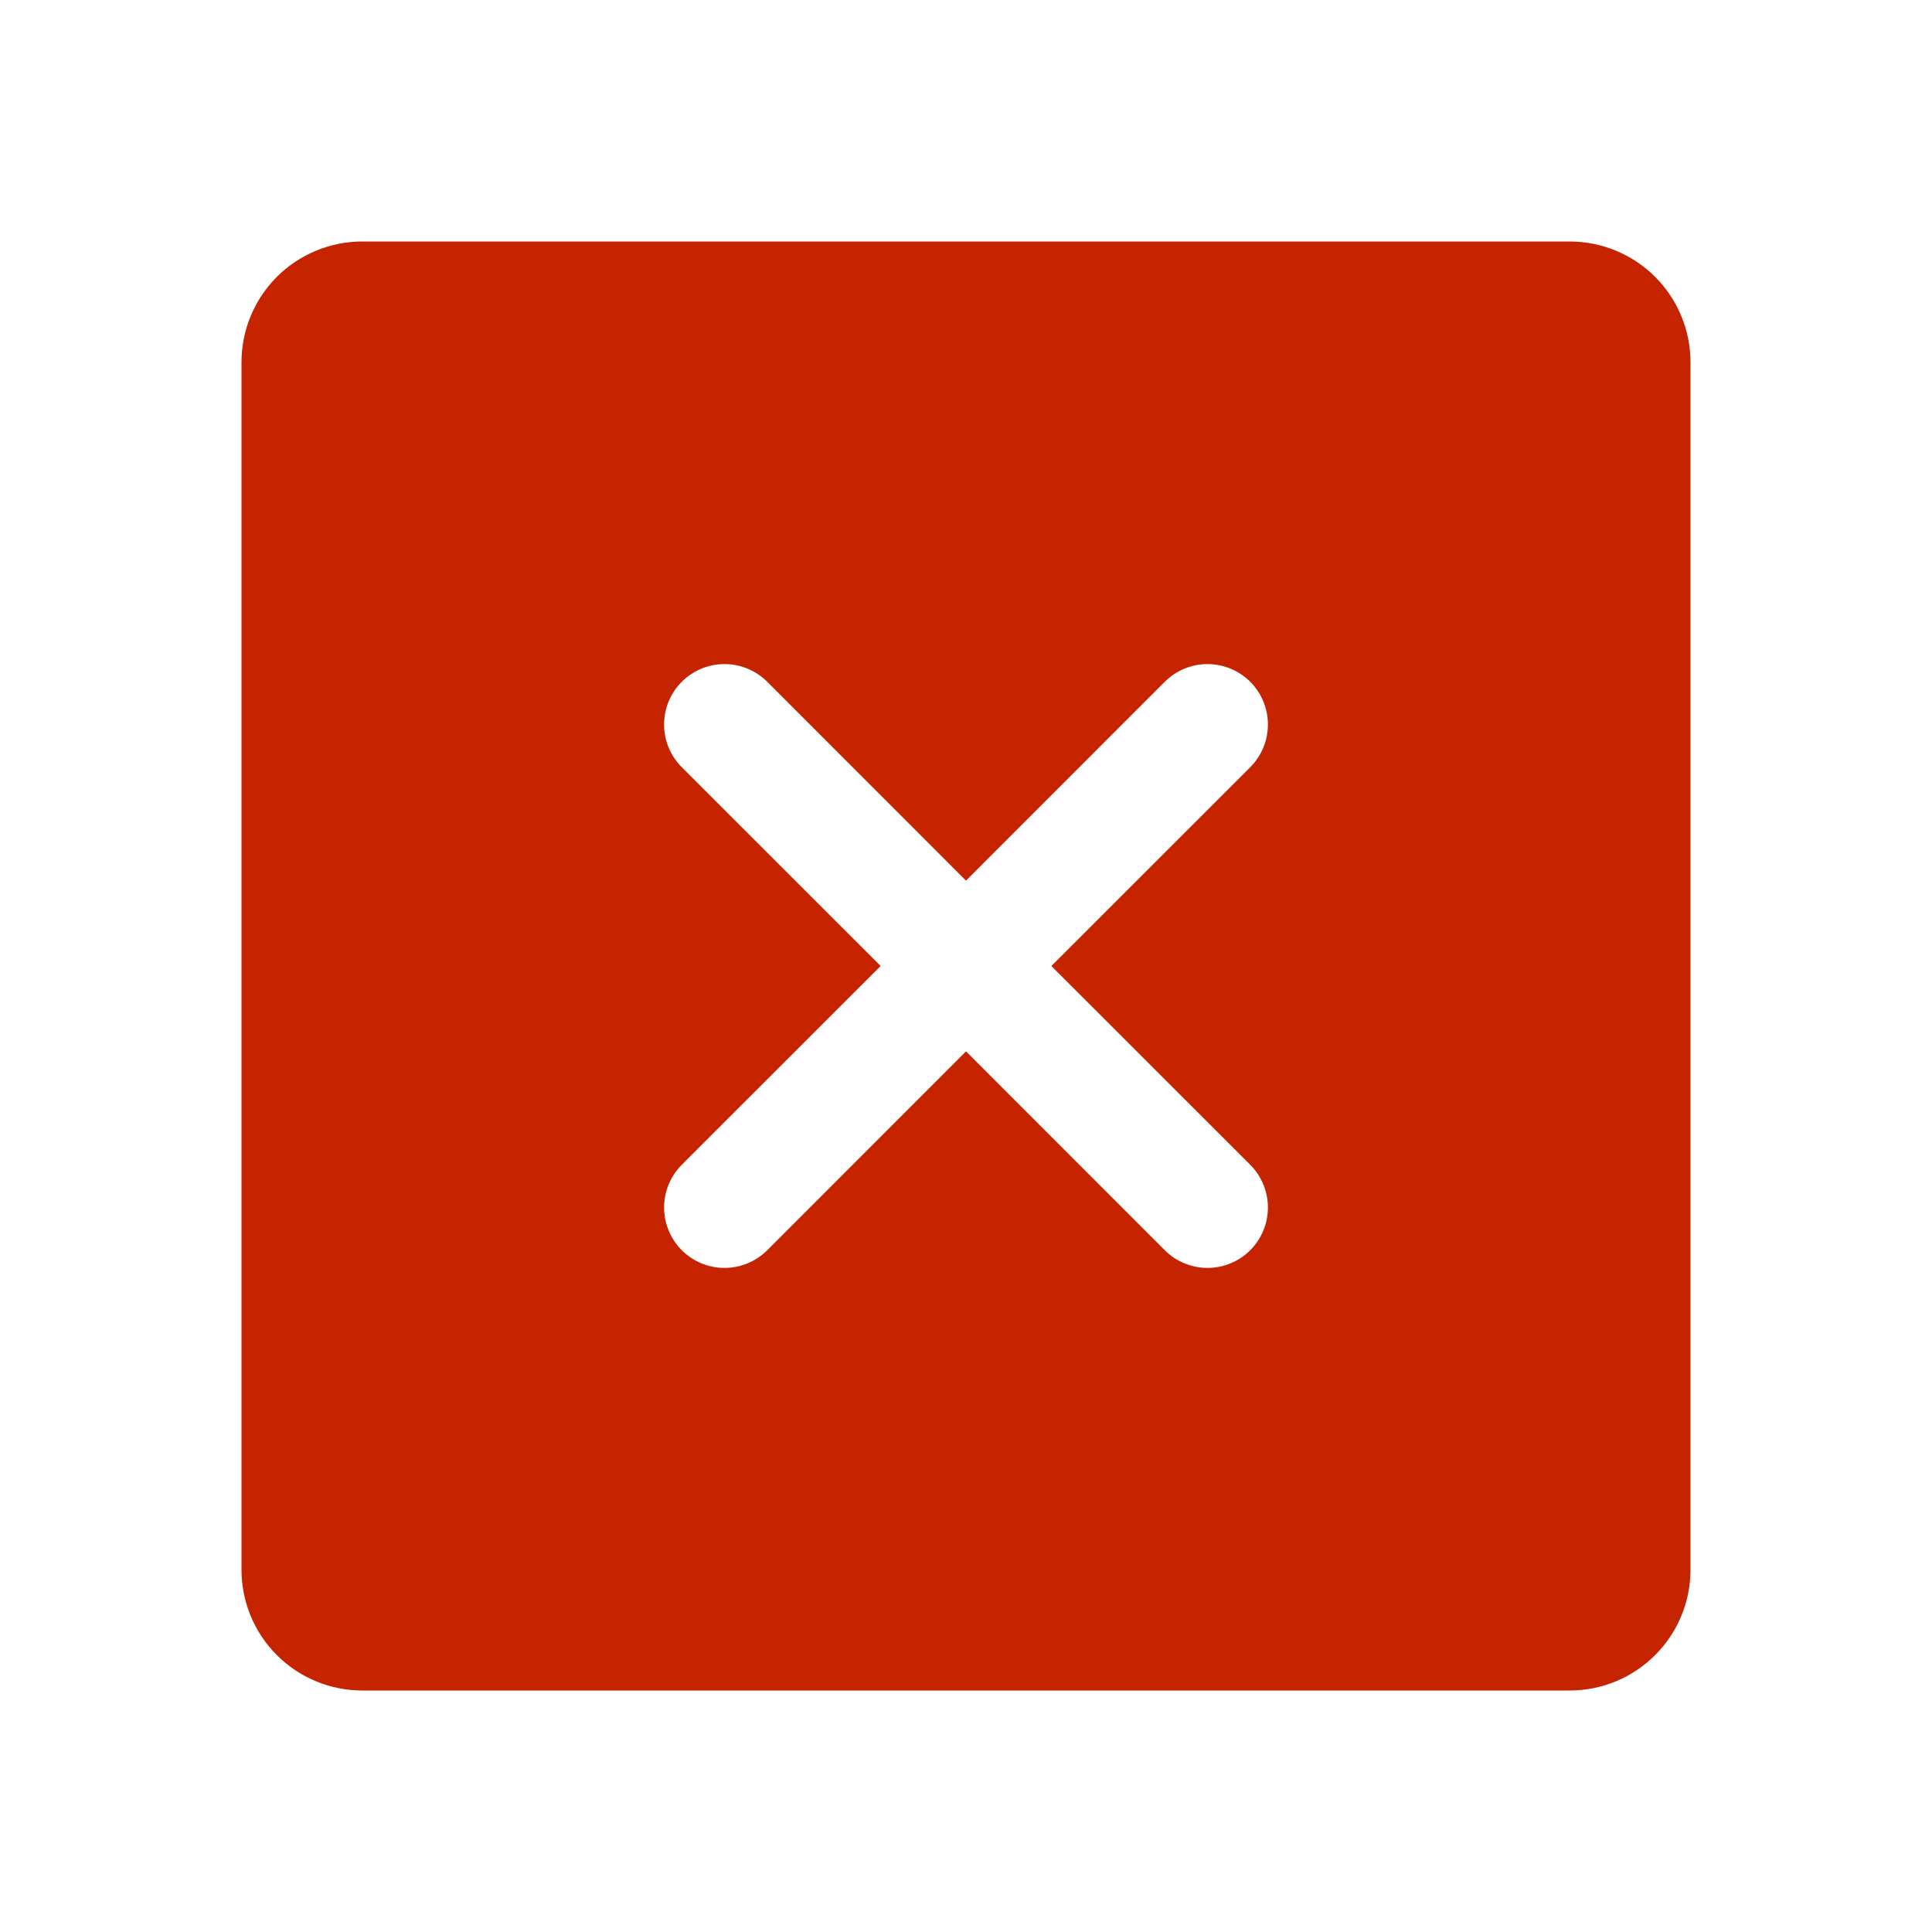 <svg width="44" height="44" viewBox="0 0 44 44" fill="none" xmlns="http://www.w3.org/2000/svg">
<g clip-path="url(#clip0_2080_356)">
<path d="M35.75 5.5H8.25C7.521 5.5 6.821 5.79 6.305 6.305C5.79 6.821 5.5 7.521 5.5 8.25V35.75C5.5 36.479 5.79 37.179 6.305 37.694C6.821 38.21 7.521 38.5 8.25 38.5H35.75C36.479 38.5 37.179 38.21 37.694 37.694C38.21 37.179 38.5 36.479 38.5 35.75V8.25C38.5 7.521 38.21 6.821 37.694 6.305C37.179 5.79 36.479 5.5 35.75 5.5ZM28.473 26.527C28.601 26.655 28.702 26.807 28.771 26.974C28.84 27.14 28.876 27.319 28.876 27.5C28.876 27.681 28.84 27.86 28.771 28.026C28.702 28.193 28.601 28.345 28.473 28.473C28.345 28.601 28.193 28.702 28.026 28.771C27.86 28.84 27.681 28.876 27.5 28.876C27.319 28.876 27.14 28.84 26.974 28.771C26.807 28.702 26.655 28.601 26.527 28.473L22 23.944L17.473 28.473C17.345 28.601 17.193 28.702 17.026 28.771C16.86 28.84 16.681 28.876 16.5 28.876C16.319 28.876 16.14 28.84 15.973 28.771C15.807 28.702 15.655 28.601 15.527 28.473C15.399 28.345 15.298 28.193 15.229 28.026C15.16 27.86 15.124 27.681 15.124 27.5C15.124 27.319 15.16 27.14 15.229 26.974C15.298 26.807 15.399 26.655 15.527 26.527L20.056 22L15.527 17.473C15.269 17.215 15.124 16.865 15.124 16.5C15.124 16.135 15.269 15.785 15.527 15.527C15.785 15.269 16.135 15.124 16.5 15.124C16.865 15.124 17.215 15.269 17.473 15.527L22 20.056L26.527 15.527C26.655 15.399 26.807 15.298 26.974 15.229C27.14 15.16 27.319 15.124 27.5 15.124C27.681 15.124 27.86 15.16 28.026 15.229C28.193 15.298 28.345 15.399 28.473 15.527C28.601 15.655 28.702 15.807 28.771 15.973C28.84 16.14 28.876 16.319 28.876 16.5C28.876 16.681 28.84 16.86 28.771 17.026C28.702 17.193 28.601 17.345 28.473 17.473L23.944 22L28.473 26.527Z" fill="#C62400"/>
</g>
<defs>
<clipPath id="clip0_2080_356">
<rect width="44" height="44" fill="white"/>
</clipPath>
</defs>
</svg>
